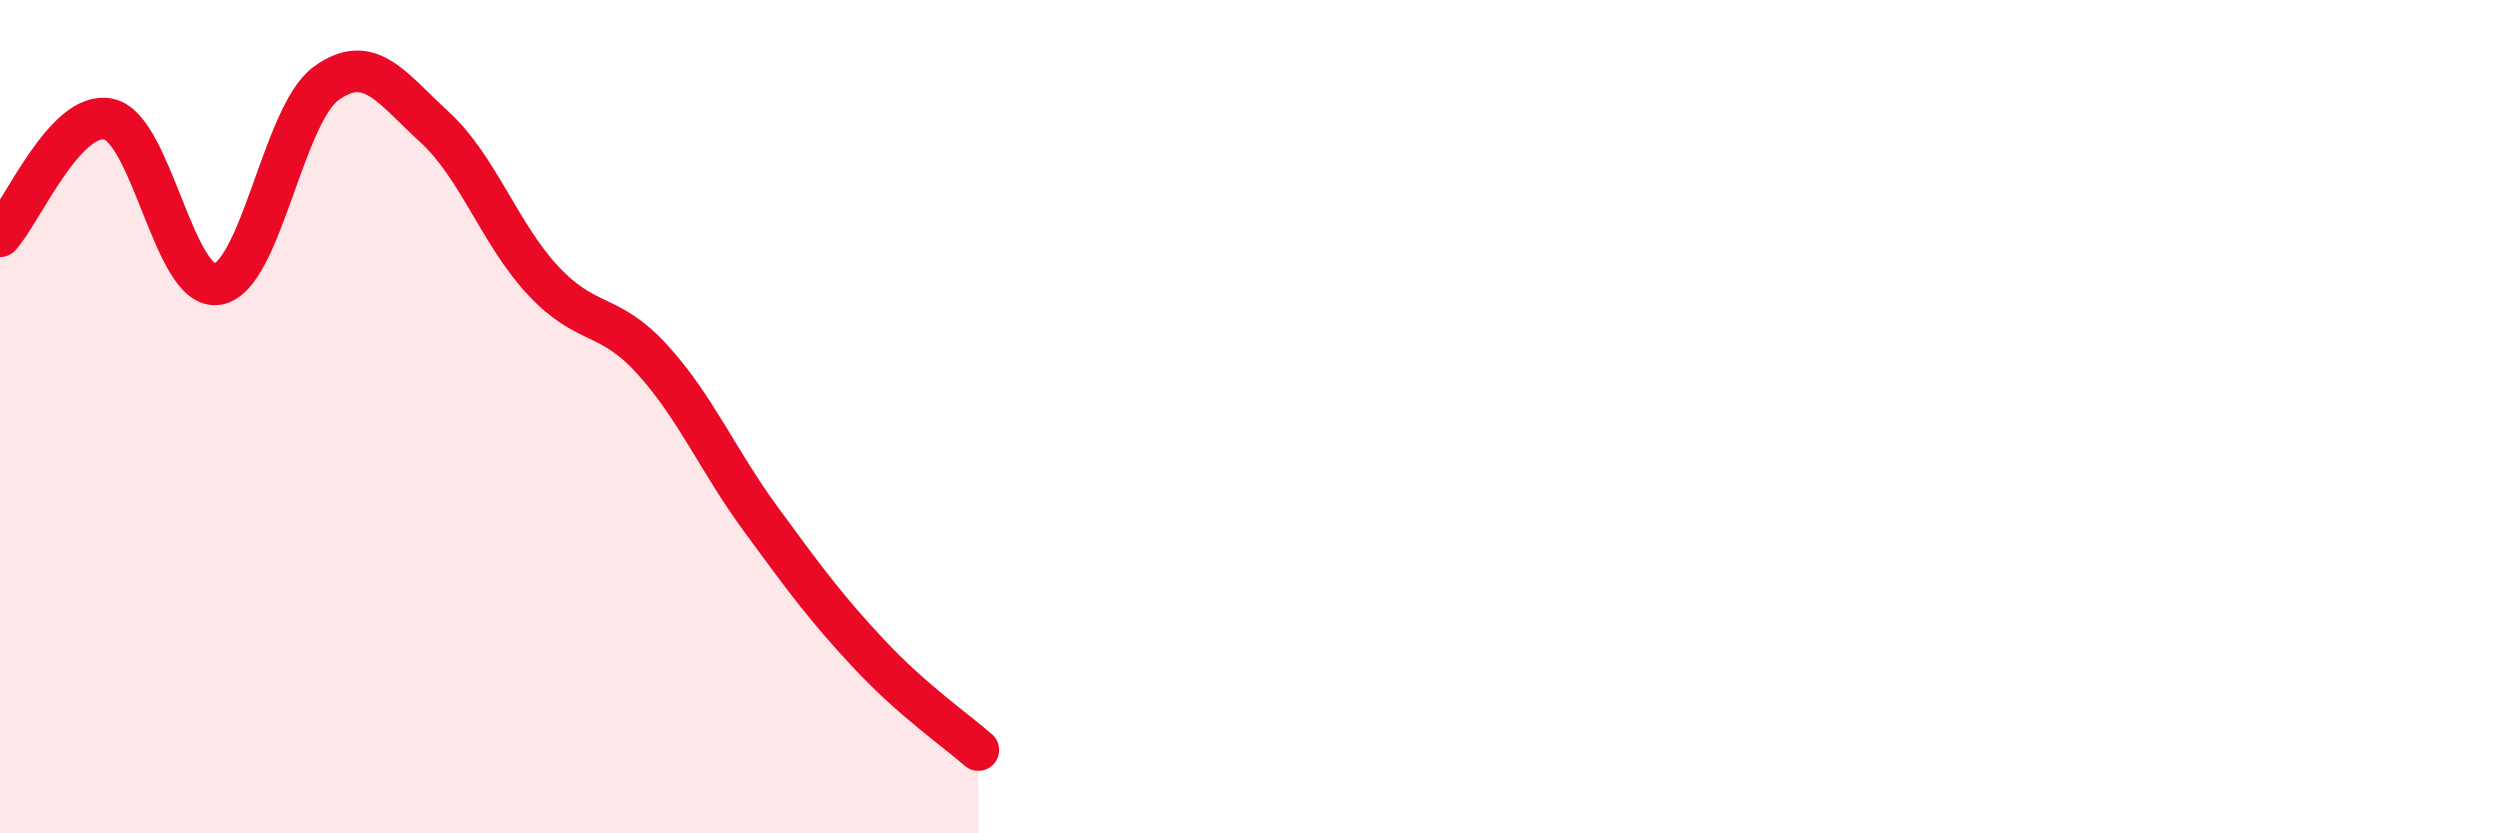 
    <svg width="60" height="20" viewBox="0 0 60 20" xmlns="http://www.w3.org/2000/svg">
      <path
        d="M 0,5.67 C 0.52,5.11 1.57,2.63 2.61,2.86 C 3.65,3.09 4.18,6.99 5.22,6.82 C 6.26,6.65 6.79,2.75 7.83,2 C 8.87,1.25 9.39,2.1 10.43,3.05 C 11.47,4 12,5.63 13.04,6.74 C 14.08,7.85 14.61,7.48 15.65,8.62 C 16.69,9.76 17.22,11.04 18.26,12.46 C 19.3,13.88 19.83,14.6 20.87,15.71 C 21.91,16.82 22.96,17.54 23.48,18L23.48 20L0 20Z"
        fill="#EB0A25"
        opacity="0.1"
        stroke-linecap="round"
        stroke-linejoin="round"
      />
      <path
        d="M 0,5.67 C 0.52,5.11 1.57,2.63 2.61,2.86 C 3.65,3.09 4.18,6.99 5.22,6.82 C 6.26,6.65 6.79,2.75 7.83,2 C 8.87,1.25 9.39,2.1 10.43,3.05 C 11.47,4 12,5.63 13.04,6.74 C 14.08,7.85 14.61,7.48 15.65,8.62 C 16.69,9.76 17.22,11.04 18.26,12.46 C 19.3,13.88 19.83,14.6 20.87,15.71 C 21.91,16.82 22.96,17.54 23.48,18"
        stroke="#EB0A25"
        stroke-width="1"
        fill="none"
        stroke-linecap="round"
        stroke-linejoin="round"
      />
    </svg>
  